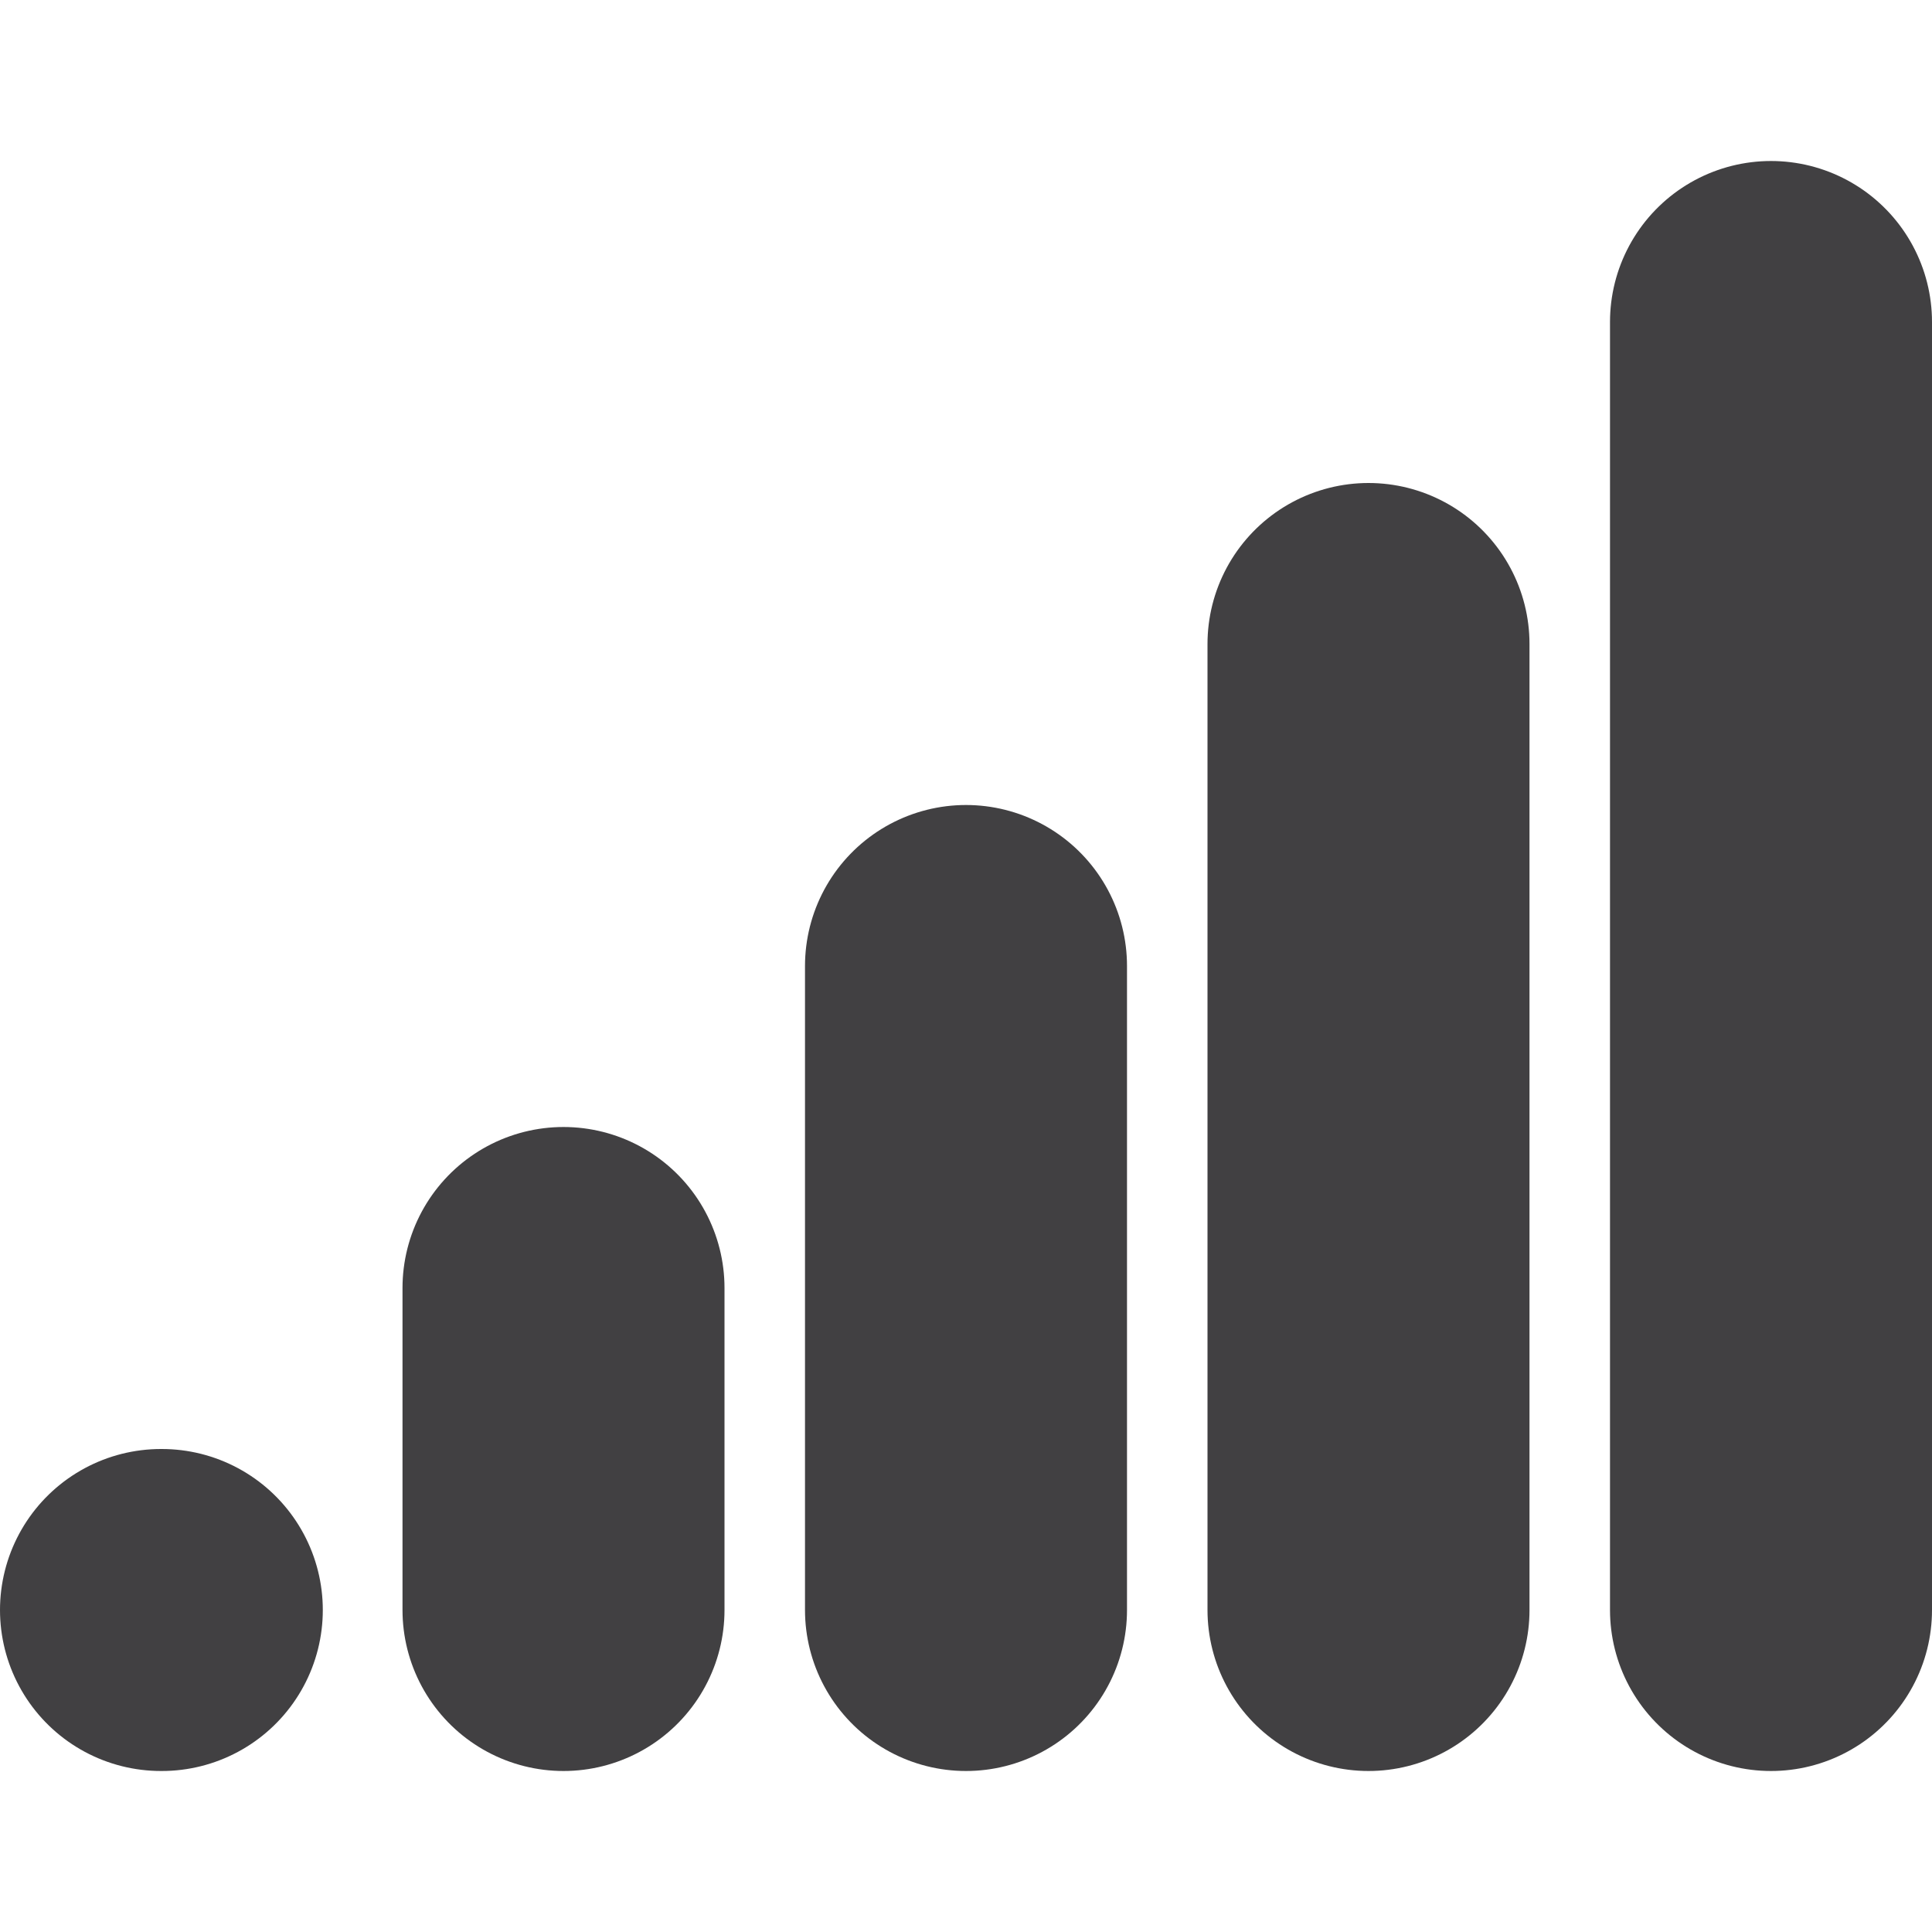 <svg width="24" height="24" viewBox="0 0 24 24" fill="none" xmlns="http://www.w3.org/2000/svg">
<g id="Icon/Signal">
<path id="Vector" d="M2 20H2.01" stroke="#414042" stroke-width="4" stroke-linecap="round" stroke-linejoin="round"/>
<path id="Vector_2" d="M7 20V16" stroke="#414042" stroke-width="4" stroke-linecap="round" stroke-linejoin="round"/>
<path id="Vector_3" d="M12 20V12" stroke="#414042" stroke-width="4" stroke-linecap="round" stroke-linejoin="round"/>
<path id="Vector_4" d="M17 20V8" stroke="#414042" stroke-width="4" stroke-linecap="round" stroke-linejoin="round"/>
<path id="Vector_5" d="M22 4V20" stroke="#414042" stroke-width="4" stroke-linecap="round" stroke-linejoin="round"/>
</g>
</svg>
